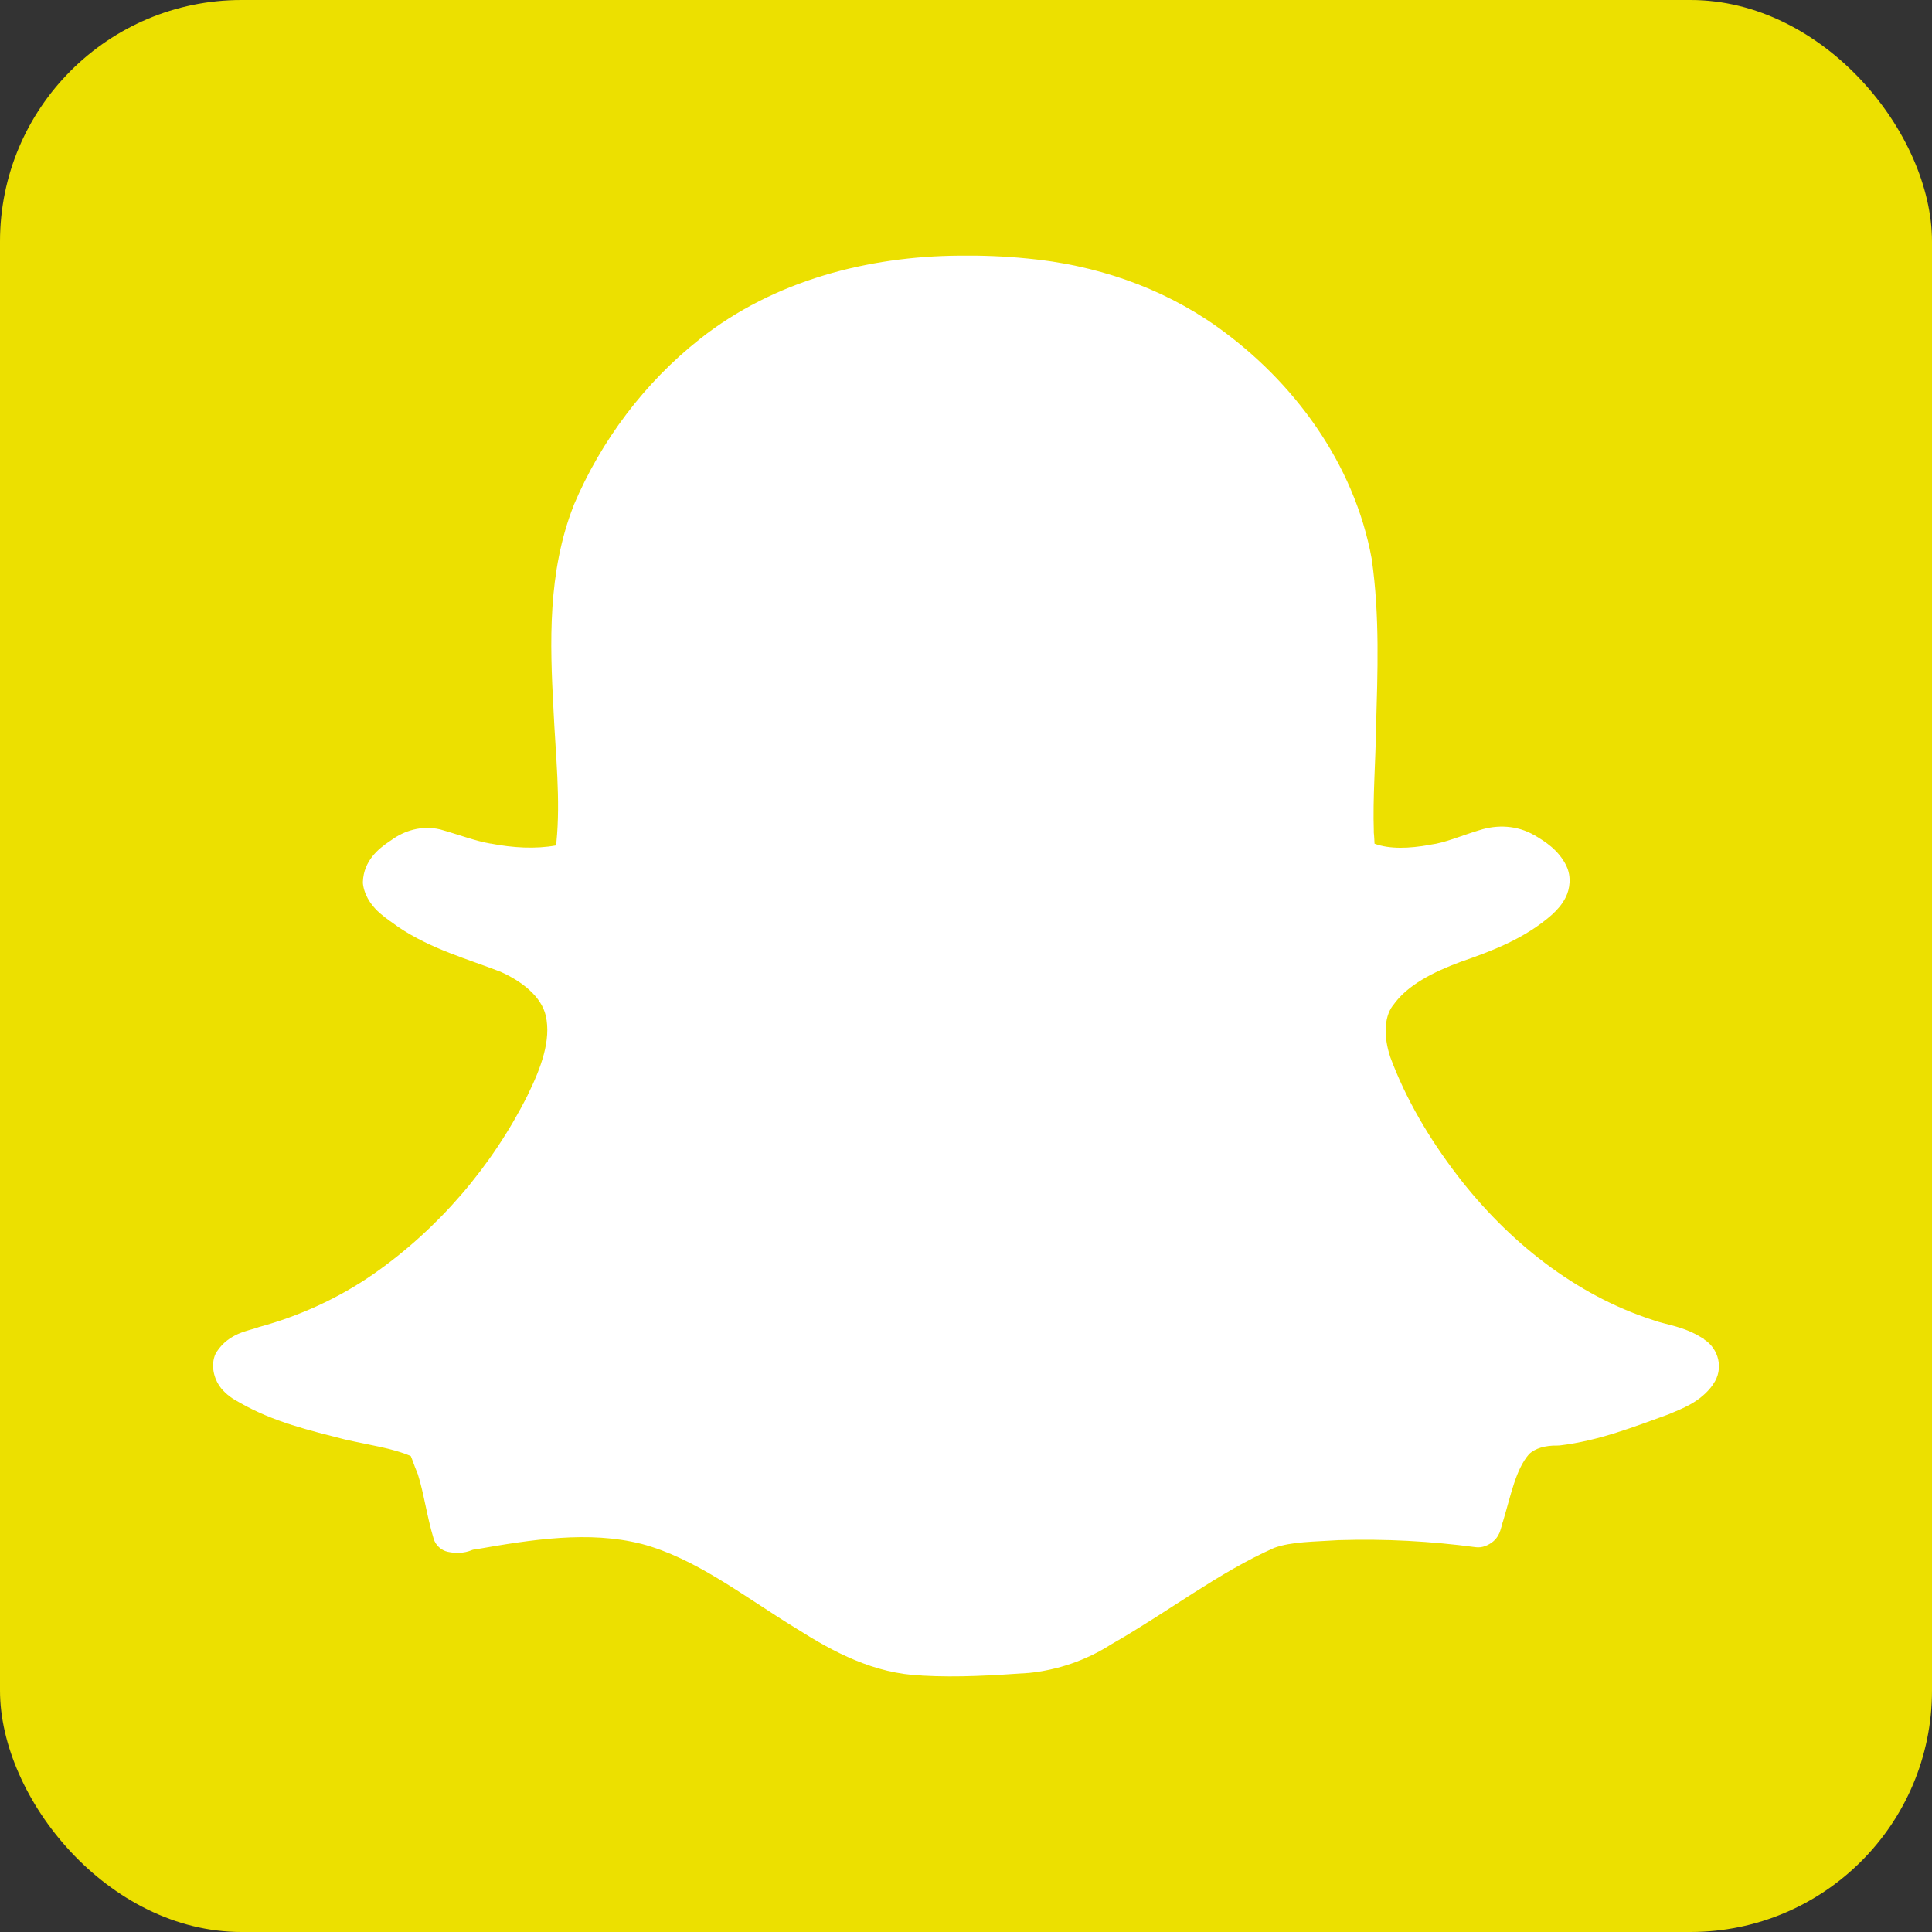 <?xml version="1.0" ?><svg height="512" id="Layer_1" version="1.1" viewBox="0 0 512 512" width="512" xml:space="preserve" xmlns="http://www.w3.org/2000/svg" xmlns:cc="http://creativecommons.org/ns#" xmlns:dc="http://purl.org/dc/elements/1.1/" xmlns:inkscape="http://www.inkscape.org/namespaces/inkscape" xmlns:rdf="http://www.w3.org/1999/02/22-rdf-syntax-ns#" xmlns:sodipodi="http://sodipodi.sourceforge.net/DTD/sodipodi-0.dtd" xmlns:svg="http://www.w3.org/2000/svg"><rect x="0" y="0" width="512" height="512" fill="#333333" stroke="none"/><defs id="defs12"/><g id="g4127"><rect height="512" id="rect2987" rx="64" ry="64" style="fill:#ece000;fill-opacity:1;fill-rule:nonzero;stroke:none" width="512" x="0" y="0"/><path d="m 254.232,67.746 c -24.155,0.165 -49.133,6.576 -68.719,22.062 -14.667,11.578 -26.199,26.921 -33.469,44.063 -0.011,0.042 -0.021,0.083 -0.031,0.125 -6.924,17.662 -6.282,36.459 -5.344,53.875 4.9e-4,0.011 -4.9e-4,0.021 0,0.031 0.57,12.241 1.919,24.092 0.781,35.344 -0.092,0.438 -0.096,0.548 -0.156,0.812 -5.445,0.987 -11.372,0.629 -17.25,-0.5 -0.031,-2.9e-4 -0.062,-2.9e-4 -0.094,0 -4.026,-0.693 -8.328,-2.352 -13.188,-3.719 -0.083,-0.023 -0.166,-0.044 -0.25,-0.062 -4.716,-1.078 -9.352,0.295 -12.906,2.938 -0.046,0.03 -0.11,0.064 -0.156,0.094 -0.071,0.054 -0.149,0.101 -0.219,0.156 -2.893,1.916 -6.855,5.132 -7.062,10.719 -0.009,0.367 0.022,0.734 0.094,1.094 0.625,3.283 2.644,5.683 4.437,7.25 1.793,1.567 3.488,2.601 4.531,3.406 0.081,0.065 0.165,0.128 0.25,0.188 8.797,5.935 18.533,8.543 27,11.844 0.009,0.003 0.022,-0.003 0.031,0 5.862,2.597 10.956,6.636 12.125,11.719 1.46,6.427 -1.247,13.806 -4.781,20.969 -0.004,0.009 0.004,0.023 0,0.031 -9.533,18.986 -23.691,35.496 -41.094,47.594 -9.124,6.295 -19.417,10.995 -30.156,13.906 -0.148,0.045 -0.294,0.097 -0.438,0.156 -2.204,0.83 -7.429,1.372 -10.719,6.375 -0.234,0.349 -0.423,0.728 -0.562,1.125 -1.109,3.217 0.156,6.671 1.719,8.562 1.492,1.807 3.157,2.858 4.594,3.625 0.073,0.043 0.145,0.082 0.219,0.125 9.043,5.226 18.919,7.492 27.938,9.812 0.042,0.011 0.083,0.021 0.125,0.031 6.498,1.48 12.489,2.27 17.375,4.375 0.239,0.402 0.729,2.058 1.875,4.812 1.602,5 2.33,10.904 4.188,17.094 0.508,1.713 2.002,3.096 3.75,3.469 4.104,0.872 6.361,-0.536 6.719,-0.562 0.168,-0.012 0.335,-0.033 0.5,-0.062 15.1,-2.647 30.168,-4.994 44,-1.5 0.01,0.003 0.021,-0.003 0.031,0 14.516,3.824 27.131,13.914 41.344,22.594 0.025,0.015 0.037,0.047 0.062,0.062 l 0,-0.031 c 9.434,5.986 20.339,11.848 32.938,12.281 l 0,0.031 c 0.042,10e-4 0.083,-10e-4 0.125,0 9.515,0.539 18.855,-0.066 27.969,-0.688 0.052,8.1e-4 0.104,8.1e-4 0.156,0 7.804,-0.773 15.381,-3.37 22,-7.625 0.094,-0.053 0.188,-0.103 0.281,-0.156 14.945,-8.563 28.226,-18.882 42.781,-25.344 0.021,-0.008 0.042,-0.024 0.062,-0.031 4.721,-1.712 10.619,-1.615 17.188,-2.062 0.062,-0.002 0.125,0.002 0.188,0 12.053,-0.372 24.128,0.274 36.094,1.875 0.414,0.052 0.836,0.052 1.25,0 1.571,-0.186 3.289,-1.242 4.125,-2.312 0.836,-1.071 1.077,-1.943 1.25,-2.562 0.346,-1.239 0.667,-1.831 0.094,-0.812 0.182,-0.316 0.329,-0.652 0.438,-1 2.197,-7.28 3.393,-13.868 6.938,-17.969 1.593,-1.557 4.334,-2.339 7.438,-2.281 0.23,0.005 0.459,-0.005 0.688,-0.031 10.402,-1.231 19.805,-4.987 28.719,-8.188 0.106,-0.038 0.21,-0.08 0.313,-0.125 3.311,-1.443 8.245,-3.1 11.625,-7.844 0.018,-0.025 0.044,-0.037 0.062,-0.062 l -0.031,-0.031 c 2.843,-3.973 1.523,-9.425 -2.5,-11.906 l 0.062,-0.062 c -0.128,-0.087 -0.247,-0.136 -0.375,-0.219 -0.034,-0.019 -0.059,-0.044 -0.094,-0.062 l 0,0.031 c -4.826,-3.1 -9.661,-3.531 -12.719,-4.656 -0.062,-0.022 -0.125,-0.043 -0.188,-0.062 -20.687,-6.636 -38.578,-20.921 -51.938,-38.312 -7.417,-9.691 -13.69,-20.222 -17.844,-31.469 -0.014,-0.041 -0.018,-0.084 -0.031,-0.125 -1.626,-4.884 -1.708,-10.209 0.688,-13.438 0.032,-0.031 0.063,-0.062 0.094,-0.094 3.737,-5.368 10.594,-8.819 17.906,-11.531 0.03,-0.01 0.064,-0.021 0.094,-0.031 8.082,-2.812 16.926,-6.087 24.219,-12.562 0.032,-0.031 0.063,-0.062 0.094,-0.094 1.128,-1.067 2.485,-2.456 3.5,-4.531 1.015,-2.075 1.496,-5.31 0.156,-8.125 3e-5,-0.01 3e-5,-0.021 0,-0.031 -2.104,-4.335 -5.774,-6.566 -8.5,-8.188 -0.01,-3e-5 -0.021,-3e-5 -0.031,0 -4.567,-2.666 -9.882,-2.839 -14.5,-1.344 -0.01,0.003 -0.021,-0.003 -0.031,0 -0.031,0.01 -0.063,0.021 -0.094,0.031 -4.989,1.518 -9.062,3.334 -12.844,3.812 -0.084,0.019 -0.167,0.04 -0.25,0.062 -5.374,0.958 -10.577,1.188 -14.625,-0.312 -0.038,-0.606 -0.057,-1.79 -0.219,-3.25 l 0.031,0 c -0.299,-8.915 0.457,-18.106 0.594,-27.625 3e-4,-0.021 -3e-4,-0.041 0,-0.062 0.411,-14.463 0.995,-29.353 -1.125,-44.344 -0.009,-0.073 -0.019,-0.146 -0.031,-0.219 -4.615,-25.288 -20.687,-47.067 -41.062,-61.563 -14.812,-10.51 -32.397,-16.376 -50.25,-18.031 -0.01,-0.001 -0.021,0.001 -0.031,0 -5.991,-0.605 -11.974,-0.819 -17.938,-0.75 z" id="path12604" style="font-size:medium;font-style:normal;font-variant:normal;font-weight:normal;font-stretch:normal;text-indent:0;text-align:start;text-decoration:none;line-height:normal;letter-spacing:normal;word-spacing:normal;text-transform:none;direction:ltr;block-progression:tb;writing-mode:lr-tb;text-anchor:start;baseline-shift:baseline;color:#000000;fill:#ffffff;fill-opacity:1;stroke:none;stroke-width:10;marker:none;visibility:visible;display:inline;overflow:visible;enable-background:accumulate;font-family:Sans;-inkscape-font-specification:Sans"/></g></svg>